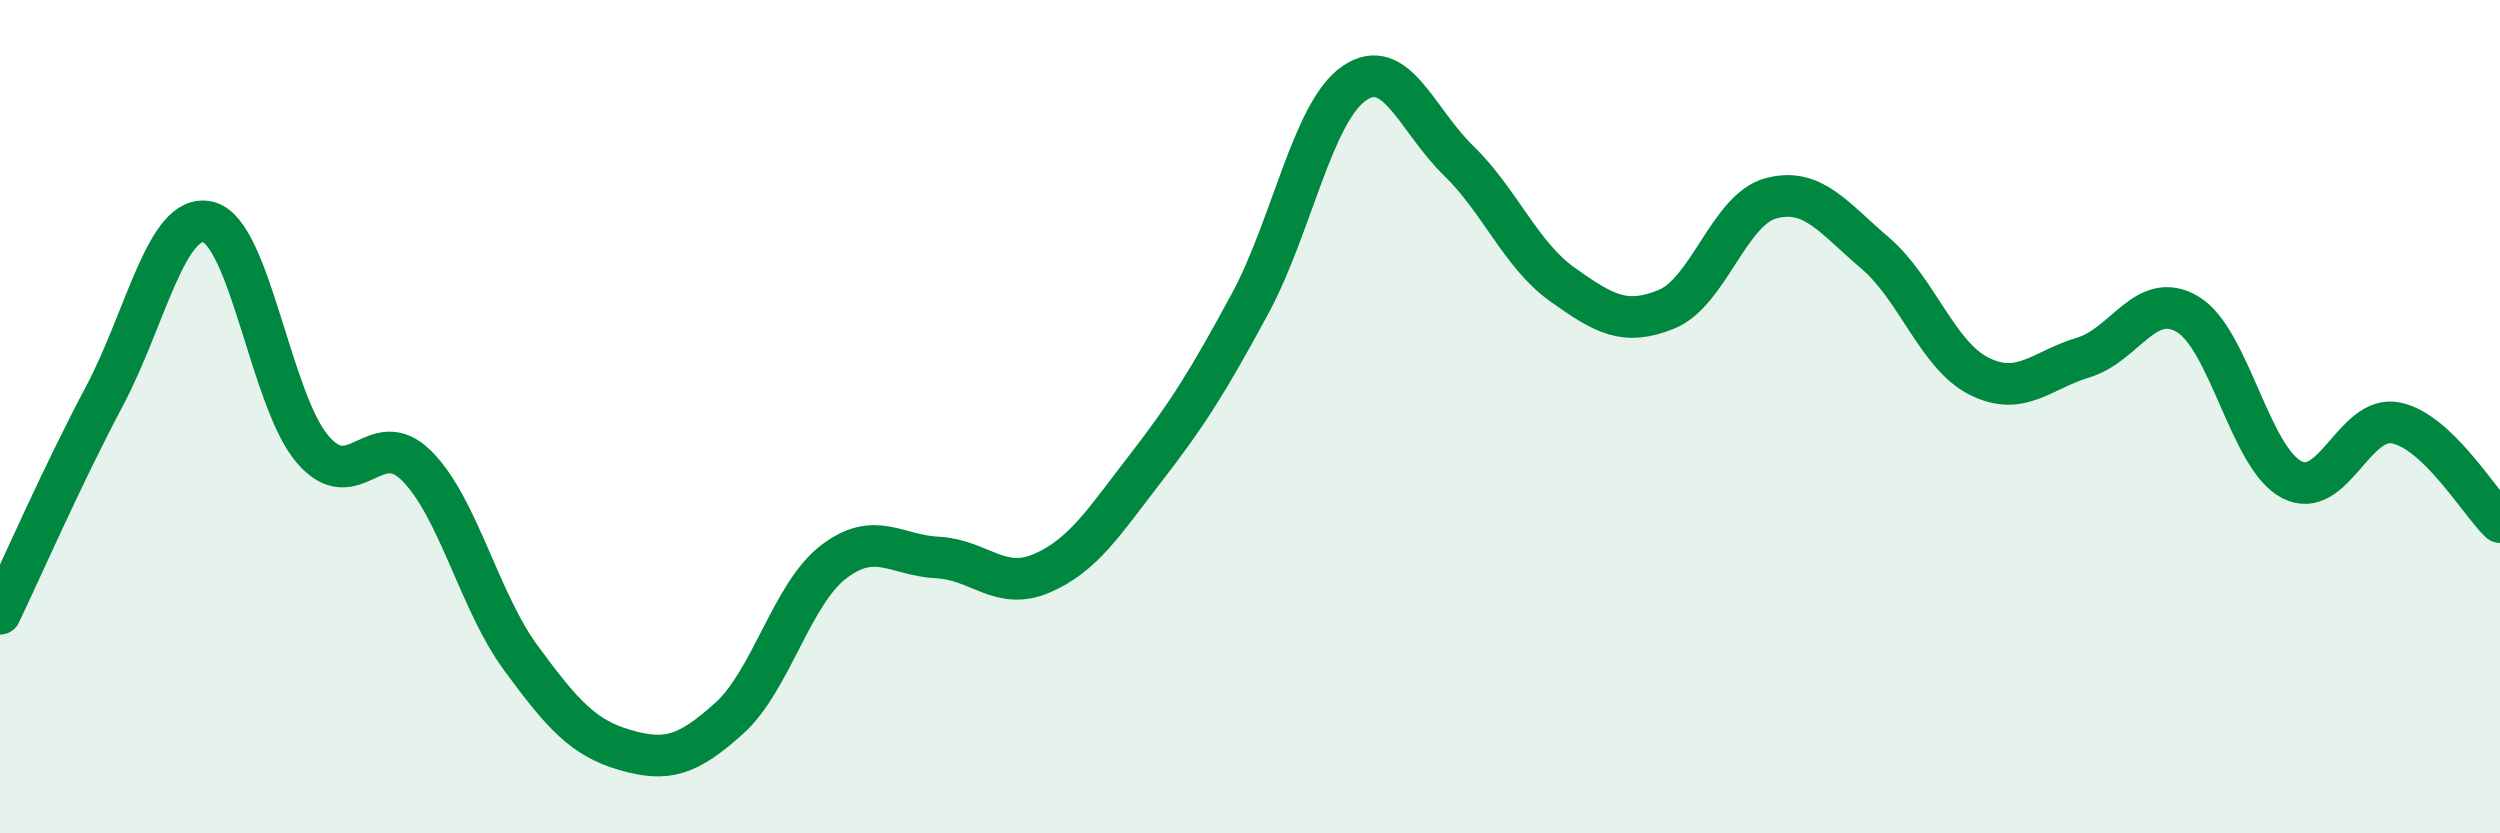 
    <svg width="60" height="20" viewBox="0 0 60 20" xmlns="http://www.w3.org/2000/svg">
      <path
        d="M 0,14.73 C 0.5,13.69 1.5,11.4 2.5,9.52 C 3.5,7.64 4,5.08 5,5.33 C 6,5.58 6.5,9.61 7.5,10.78 C 8.5,11.95 9,10.18 10,11.18 C 11,12.18 11.5,14.43 12.5,15.79 C 13.5,17.15 14,17.71 15,18 C 16,18.29 16.5,18.14 17.5,17.24 C 18.5,16.34 19,14.26 20,13.49 C 21,12.72 21.5,13.33 22.5,13.38 C 23.5,13.43 24,14.19 25,13.76 C 26,13.33 26.5,12.52 27.5,11.23 C 28.5,9.94 29,9.14 30,7.29 C 31,5.44 31.5,2.69 32.5,2 C 33.5,1.31 34,2.88 35,3.85 C 36,4.82 36.5,6.12 37.5,6.83 C 38.5,7.54 39,7.83 40,7.42 C 41,7.01 41.5,5.03 42.5,4.76 C 43.5,4.49 44,5.22 45,6.07 C 46,6.92 46.5,8.53 47.5,9.03 C 48.5,9.53 49,8.88 50,8.58 C 51,8.28 51.5,6.95 52.5,7.54 C 53.5,8.13 54,10.99 55,11.51 C 56,12.03 56.5,9.95 57.5,10.15 C 58.5,10.35 59.5,12.05 60,12.53L60 20L0 20Z"
        fill="#008740"
        opacity="0.1"
        stroke-linecap="round"
        stroke-linejoin="round"
      />
      <path
        d="M 0,14.73 C 0.5,13.69 1.5,11.4 2.5,9.52 C 3.5,7.64 4,5.08 5,5.33 C 6,5.58 6.5,9.61 7.5,10.78 C 8.5,11.95 9,10.18 10,11.18 C 11,12.18 11.5,14.43 12.5,15.79 C 13.5,17.15 14,17.71 15,18 C 16,18.29 16.5,18.14 17.5,17.24 C 18.5,16.34 19,14.26 20,13.49 C 21,12.72 21.5,13.33 22.5,13.38 C 23.5,13.43 24,14.19 25,13.76 C 26,13.33 26.5,12.52 27.5,11.23 C 28.5,9.94 29,9.14 30,7.29 C 31,5.44 31.5,2.69 32.5,2 C 33.5,1.31 34,2.88 35,3.85 C 36,4.82 36.5,6.12 37.5,6.83 C 38.5,7.54 39,7.83 40,7.42 C 41,7.01 41.5,5.03 42.5,4.76 C 43.5,4.49 44,5.22 45,6.07 C 46,6.92 46.5,8.53 47.5,9.03 C 48.5,9.53 49,8.88 50,8.58 C 51,8.28 51.5,6.95 52.5,7.54 C 53.5,8.13 54,10.99 55,11.51 C 56,12.03 56.5,9.95 57.5,10.15 C 58.5,10.35 59.5,12.05 60,12.53"
        stroke="#008740"
        stroke-width="1"
        fill="none"
        stroke-linecap="round"
        stroke-linejoin="round"
      />
    </svg>
  